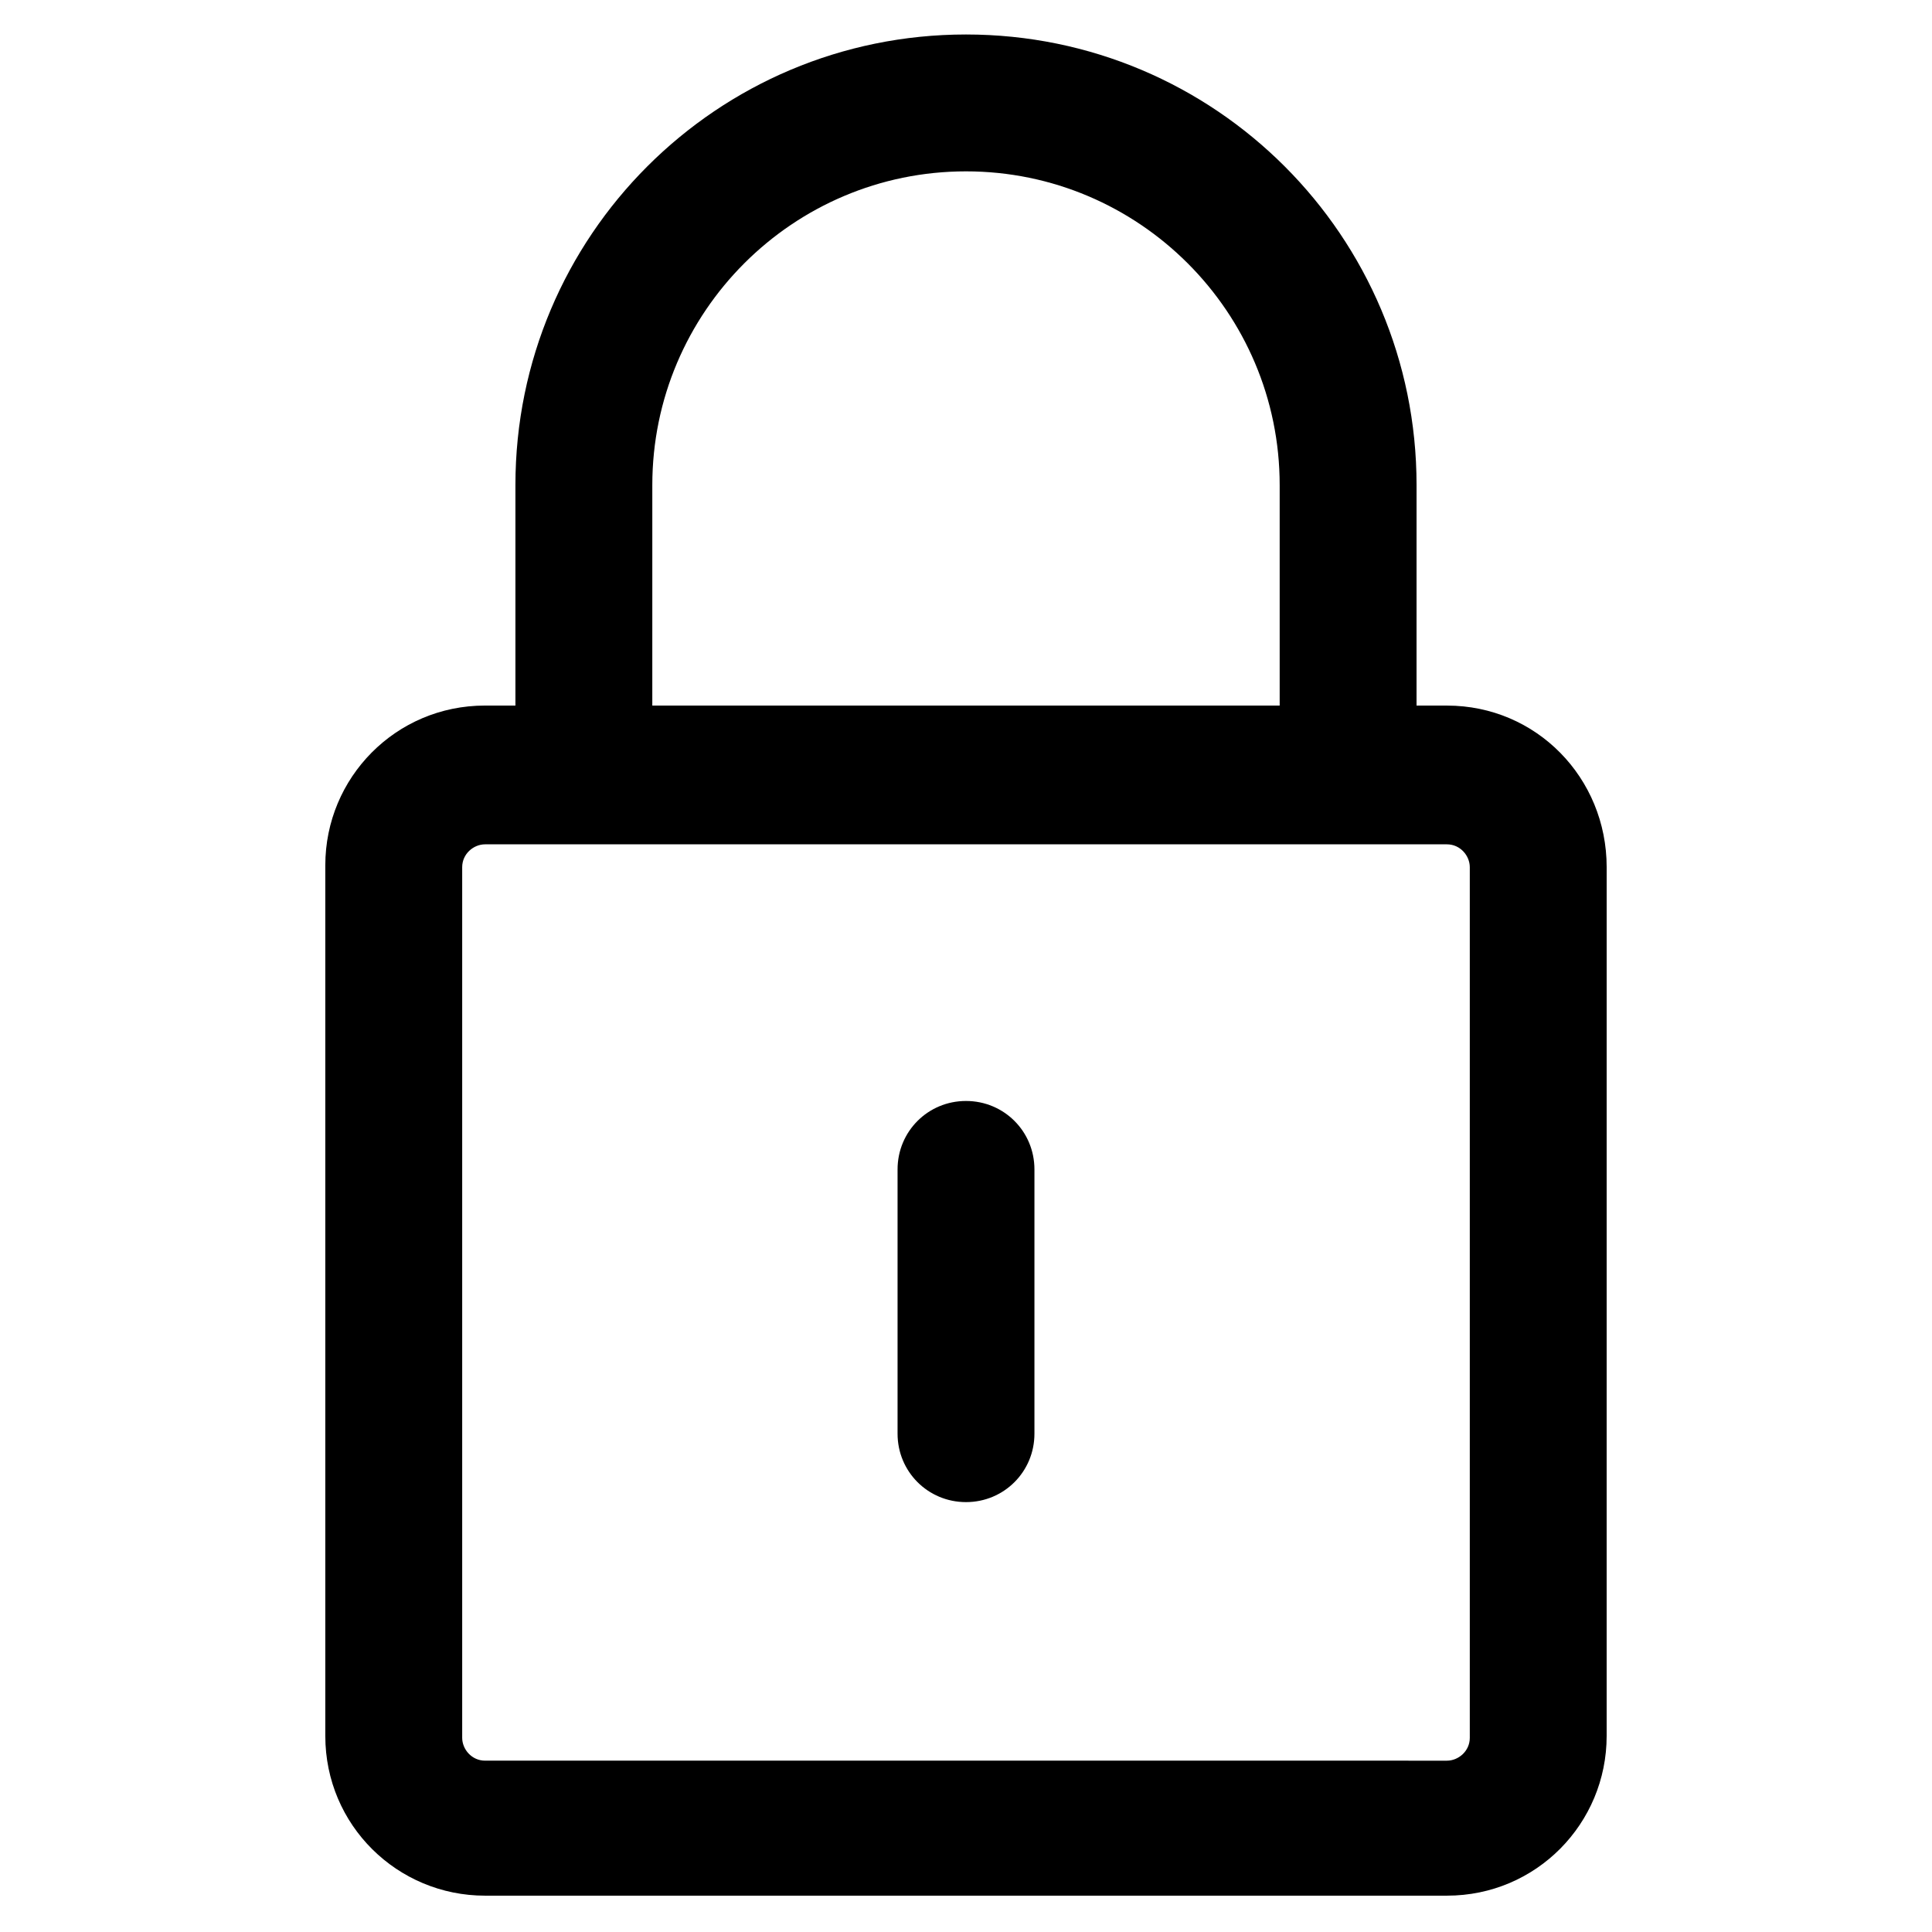 <?xml version="1.0" encoding="UTF-8"?>
<!-- Uploaded to: SVG Repo, www.svgrepo.com, Generator: SVG Repo Mixer Tools -->
<svg fill="#000000" width="800px" height="800px" version="1.1" viewBox="144 144 512 512" xmlns="http://www.w3.org/2000/svg">
 <g>
  <path d="m527.46 330.98h-8.062l0.004-58.441c0-66-53.406-119.4-119.4-119.4-66 0-119.41 53.402-119.41 119.4v58.441h-8.062c-23.68 0-42.32 19.145-42.32 42.32v230.75c0 23.68 19.145 42.32 42.32 42.32h254.93c23.68 0 42.32-19.145 42.32-42.32l0.004-230.24c0-23.68-18.641-42.824-42.32-42.824zm-210.59-58.441c0-45.848 37.281-83.129 83.129-83.129s83.129 37.281 83.129 83.129v58.441h-166.26zm216.64 332.01c0 3.527-3.023 6.047-6.047 6.047l-254.93-0.004c-3.527 0-6.047-3.023-6.047-6.047v-230.74c0-3.527 3.023-6.047 6.047-6.047h254.93c3.527 0 6.047 3.023 6.047 6.047z"/>
  <path d="m400 435.77c-10.078 0-18.137 8.062-18.137 18.137v70.031c0 10.078 8.062 18.137 18.137 18.137 10.078 0 18.137-8.062 18.137-18.137v-70.031c0-10.078-8.062-18.137-18.137-18.137z"/>
 </g>
</svg>